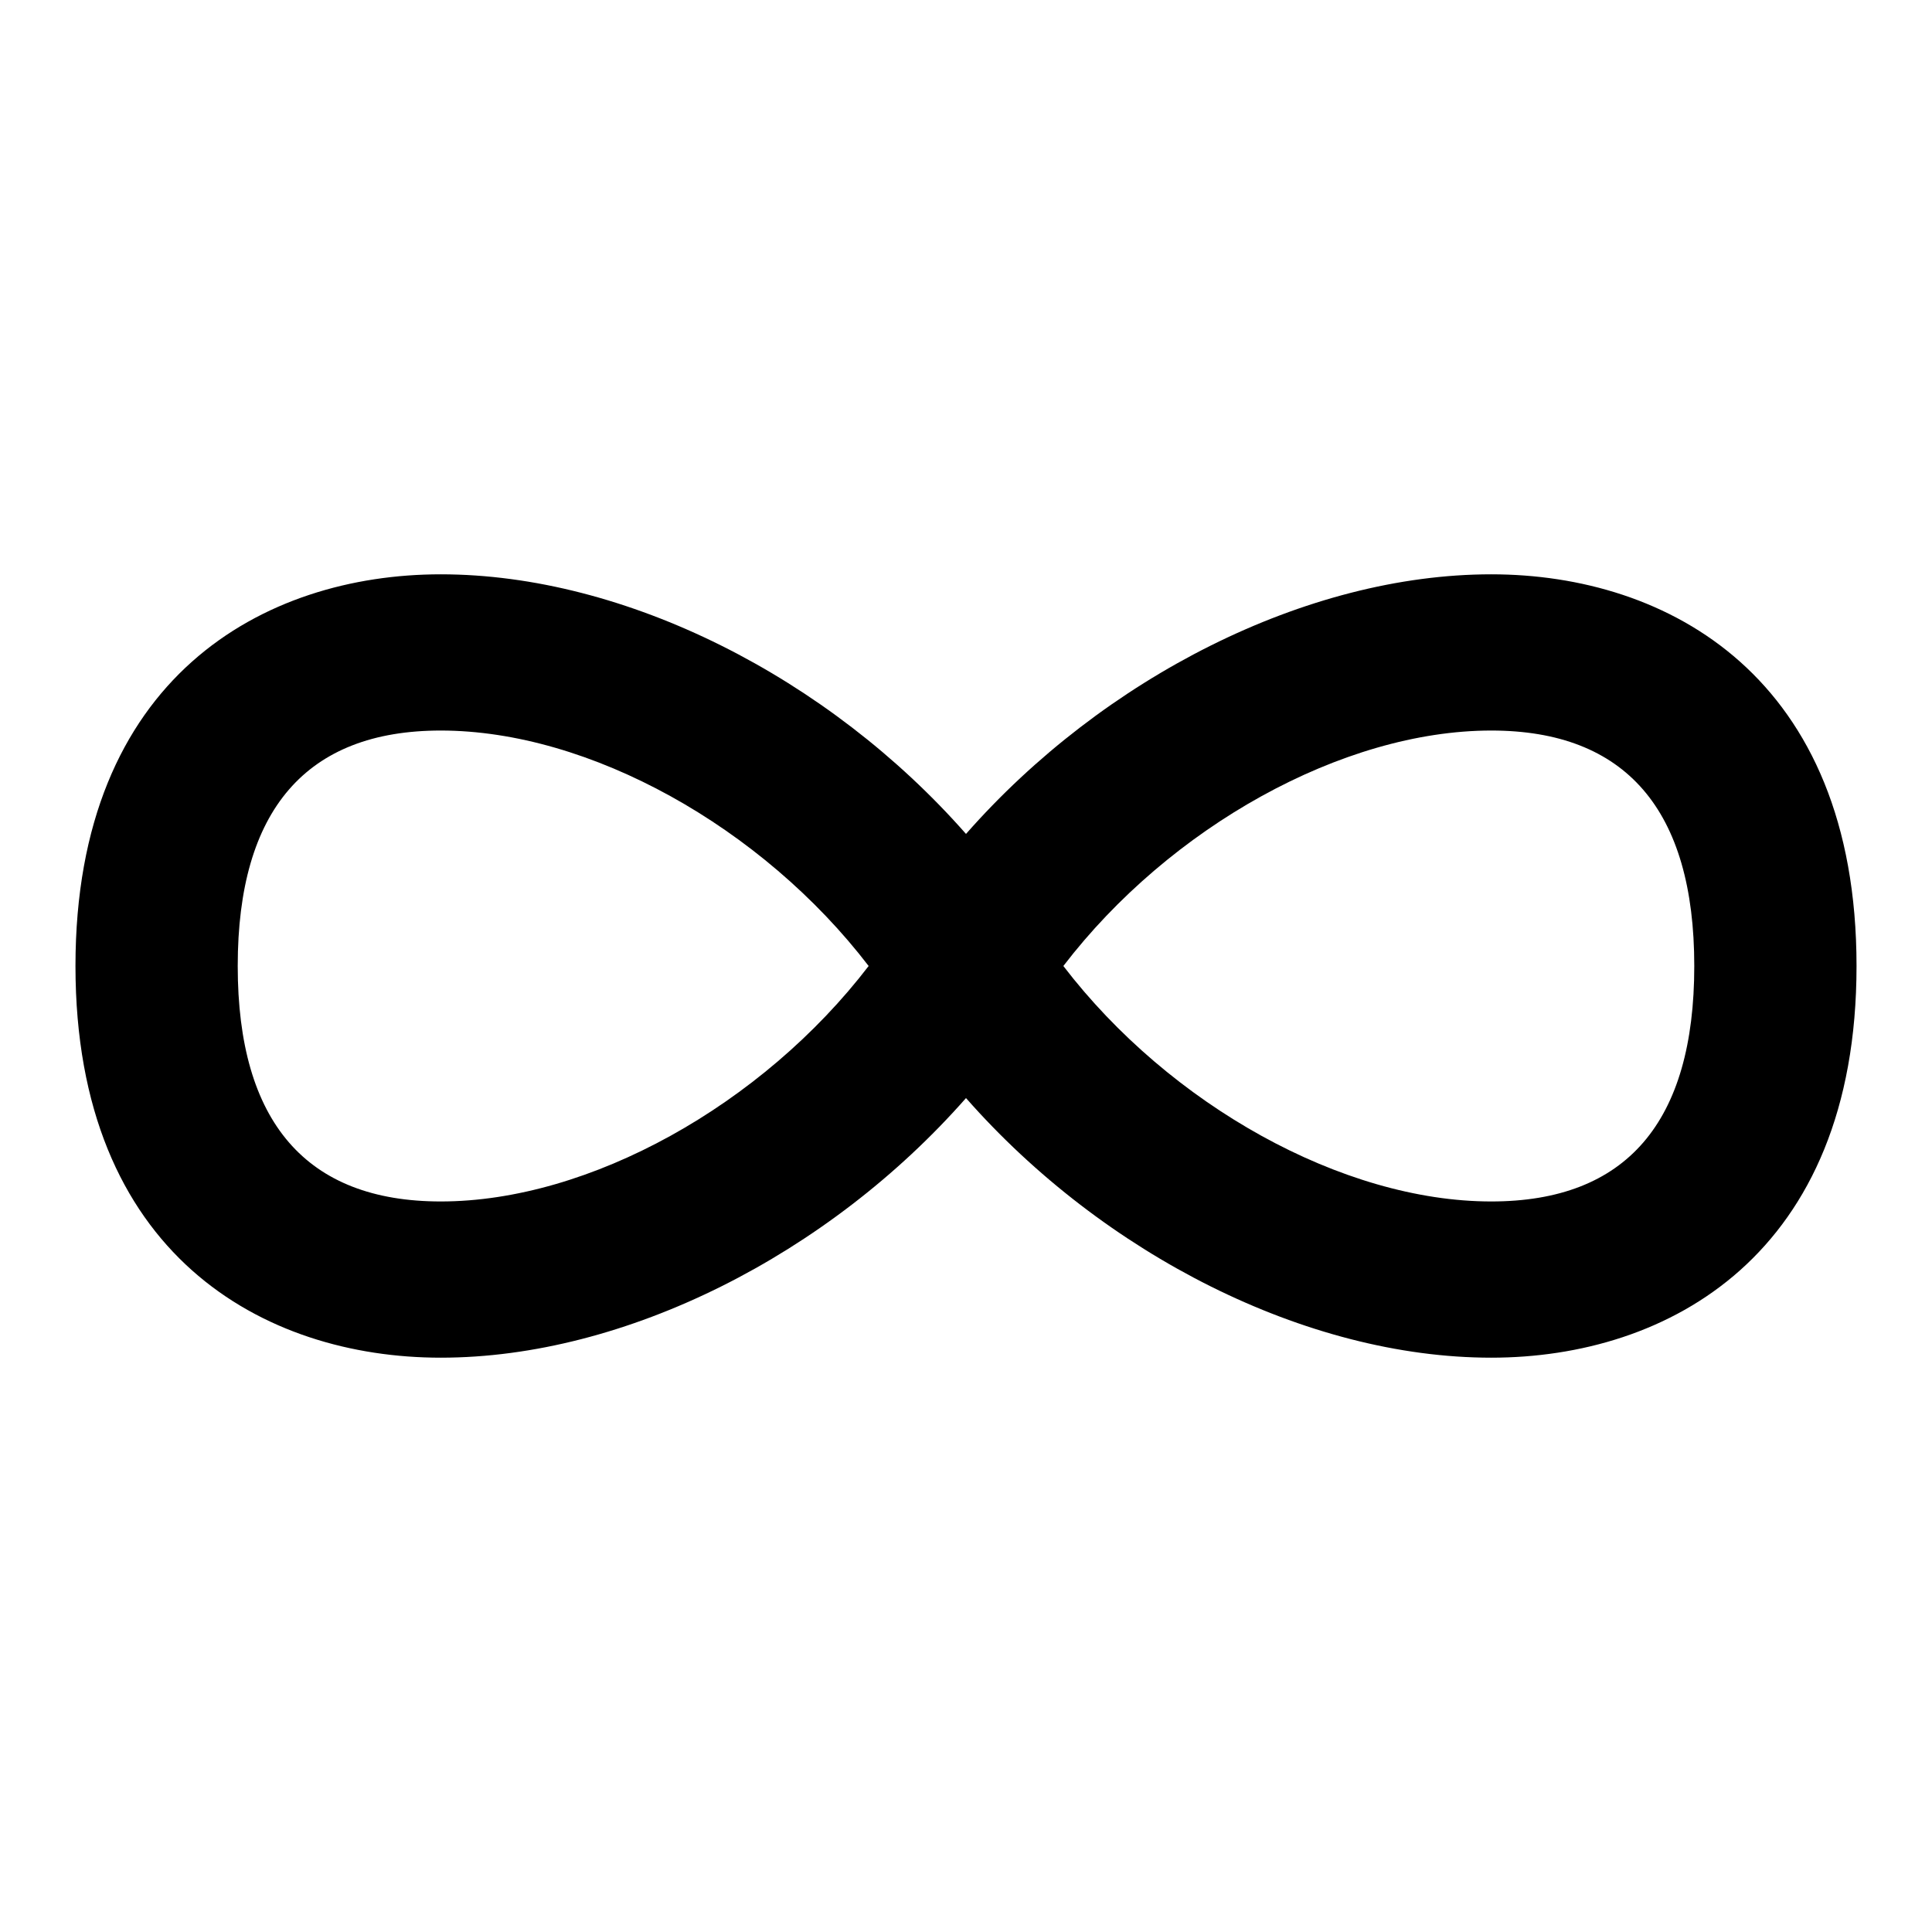<?xml version="1.0" encoding="utf-8"?>
<!-- Svg Vector Icons : http://www.onlinewebfonts.com/icon -->
<!DOCTYPE svg PUBLIC "-//W3C//DTD SVG 1.1//EN" "http://www.w3.org/Graphics/SVG/1.1/DTD/svg11.dtd">
<svg version="1.1" xmlns="http://www.w3.org/2000/svg" xmlns:xlink="http://www.w3.org/1999/xlink" x="0px" y="0px" viewBox="0 0 256 256" enable-background="new 0 0 256 256" xml:space="preserve">
<g><g><g><path fill="#000000" d="M197.6,76.1c-24.5,0-51.4,13.7-69.6,34.4c-18.2-20.7-45.1-34.4-69.6-34.4C35,76.1,10,89.7,10,128s25,51.9,48.4,51.9l0,0c24.5,0,51.4-13.7,69.6-34.4c18.2,20.7,45.1,34.4,69.6,34.4c23.4,0,48.4-13.6,48.4-51.9S221,76.1,197.6,76.1z M58.4,159.2c-17.8,0-26.9-10.5-26.9-31.2c0-20.7,9.1-31.2,26.9-31.2c19.7,0,42.6,12.8,56.7,31.2C101,146.4,78.1,159.2,58.4,159.2z M197.6,159.2c-19.7,0-42.6-12.8-56.7-31.2c14.1-18.4,37-31.2,56.7-31.2c17.8,0,26.9,10.5,26.9,31.2C224.5,148.7,215.5,159.2,197.6,159.2z"/></g><g></g><g></g><g></g><g></g><g></g><g></g><g></g><g></g><g></g><g></g><g></g><g></g><g></g><g></g><g></g></g></g>
</svg>